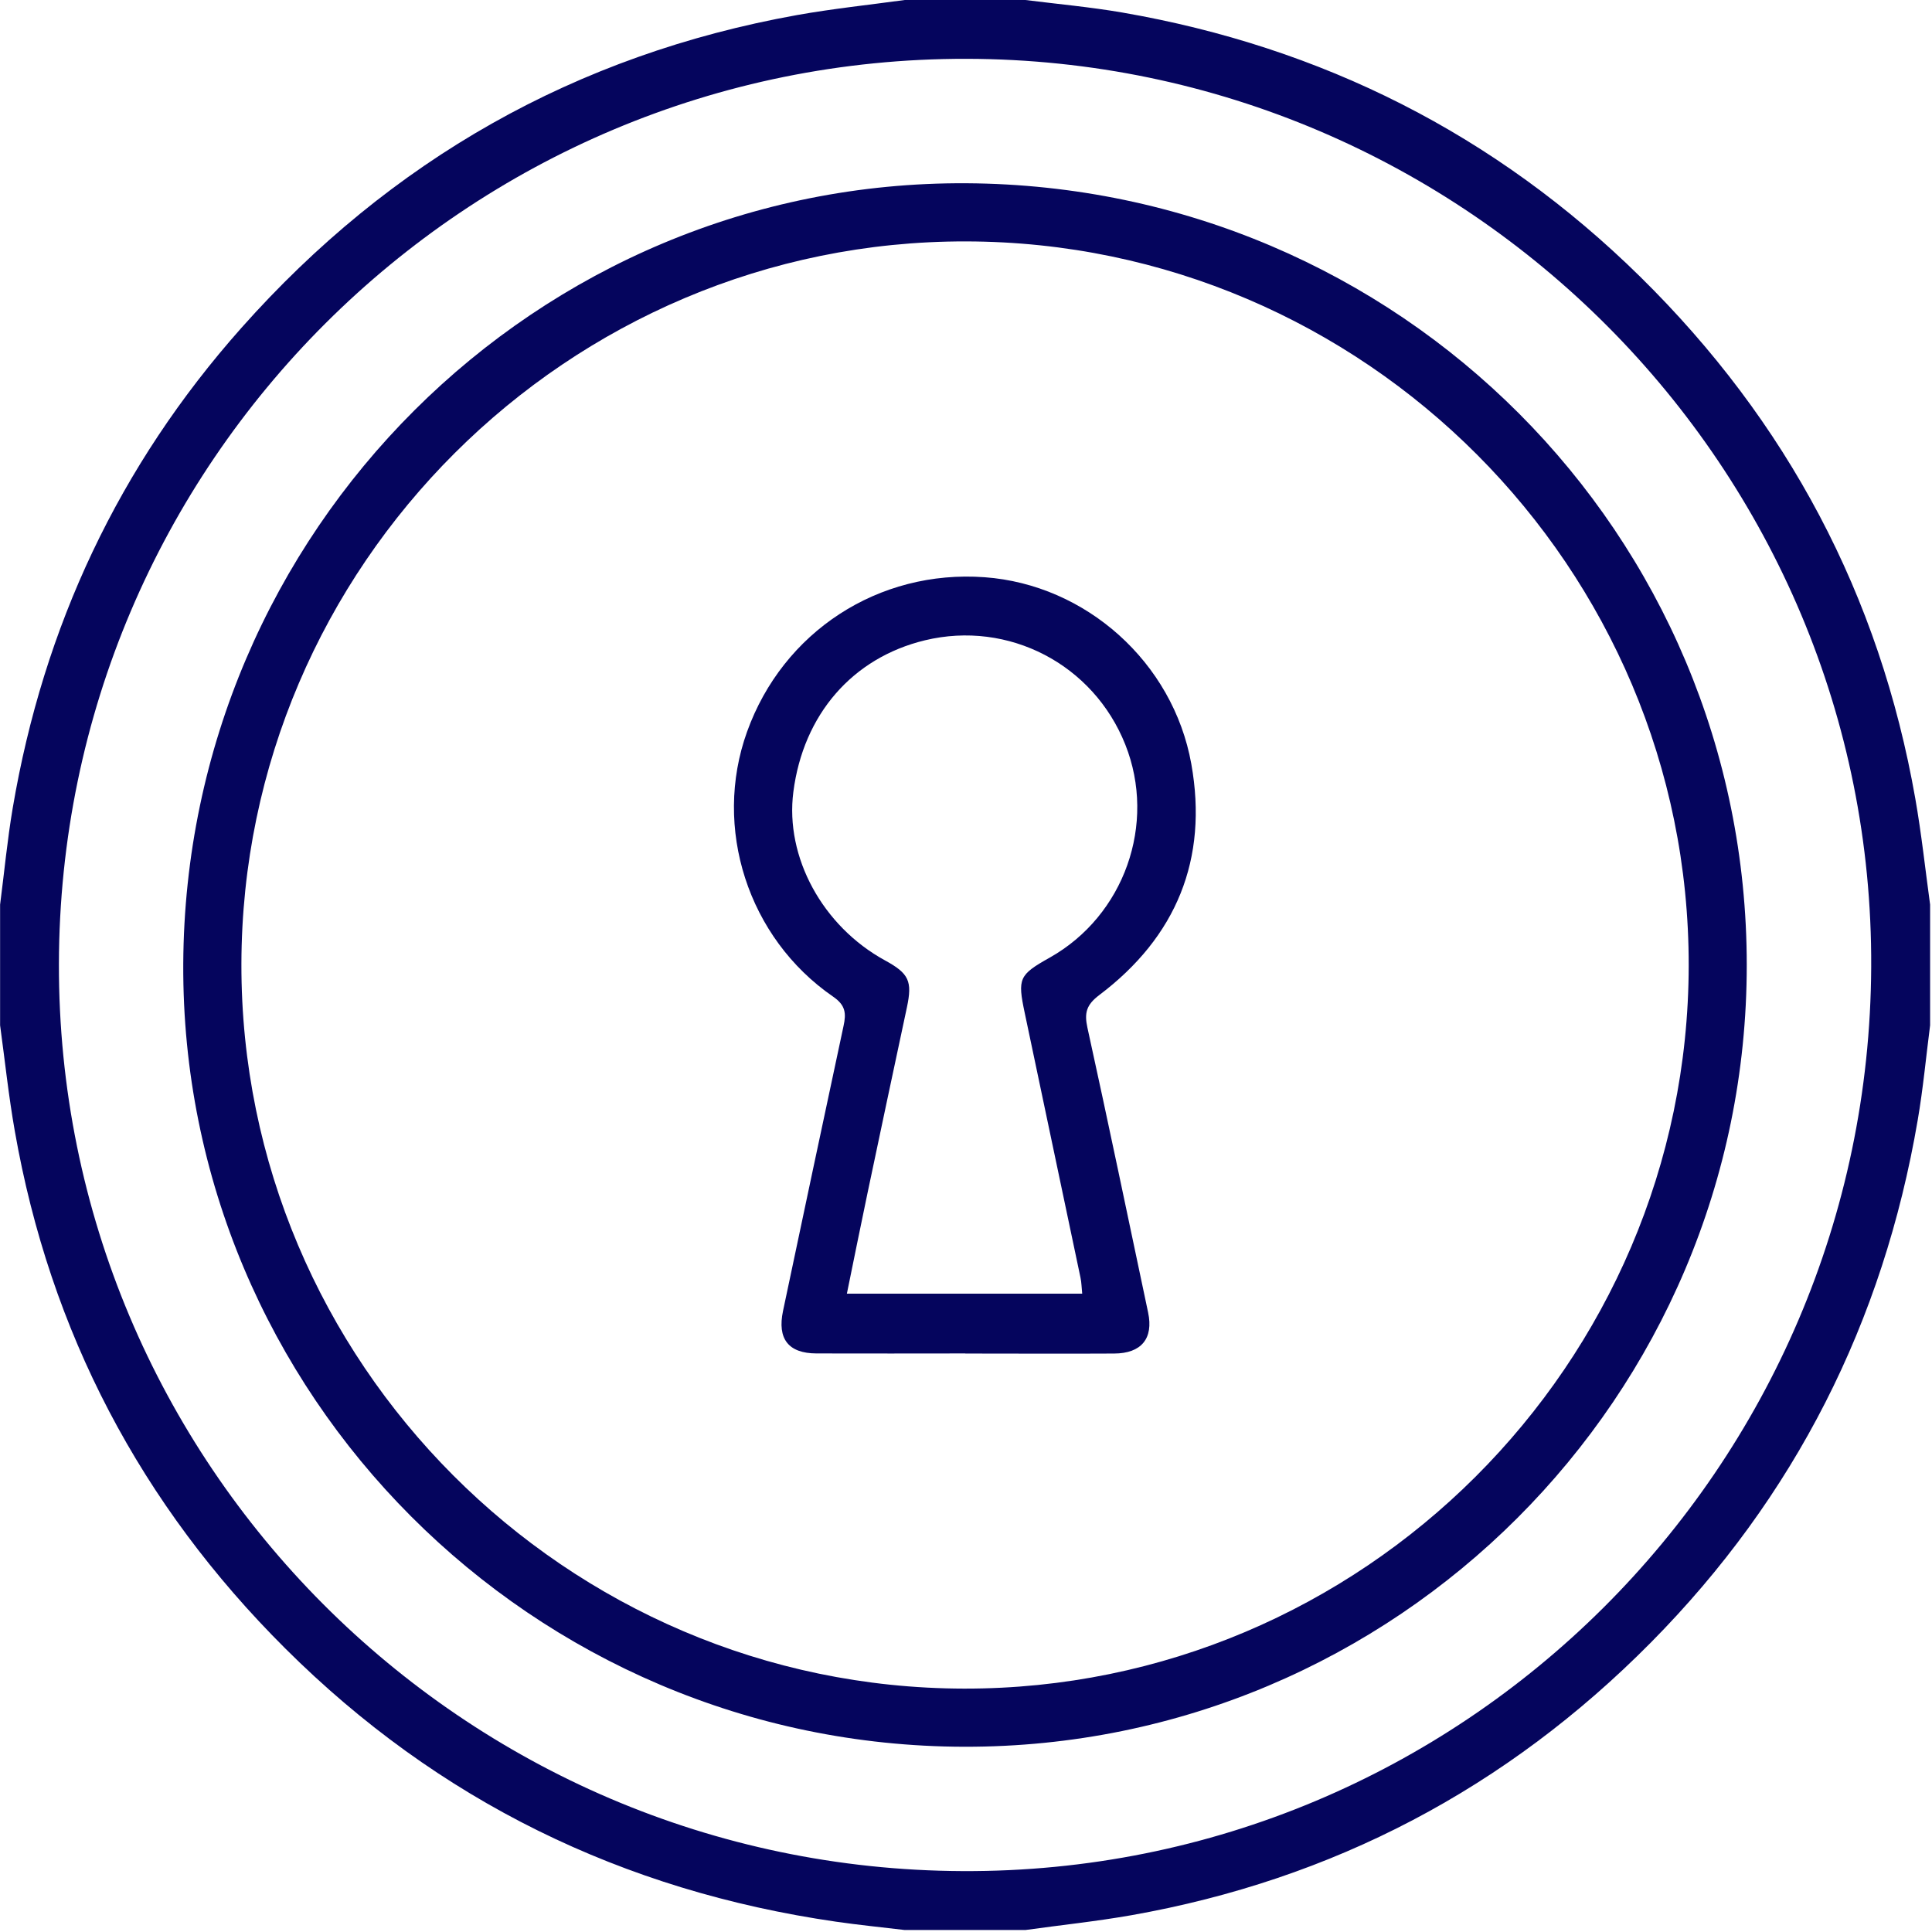 <?xml version="1.0" encoding="UTF-8" standalone="no"?>
<!DOCTYPE svg PUBLIC "-//W3C//DTD SVG 1.1//EN" "http://www.w3.org/Graphics/SVG/1.1/DTD/svg11.dtd">
<svg width="100%" height="100%" viewBox="0 0 204 204" version="1.1" xmlns="http://www.w3.org/2000/svg" xmlns:xlink="http://www.w3.org/1999/xlink" xml:space="preserve" xmlns:serif="http://www.serif.com/" style="fill-rule:evenodd;clip-rule:evenodd;stroke-linejoin:round;stroke-miterlimit:2;">
    <g id="Layer_1-2">
        <path d="M95.53,0L108.27,0C111.68,0.43 115.11,0.74 118.49,1.32C139.59,4.97 157.9,14.19 173.18,29.21C188.7,44.48 198.47,62.85 202.24,84.34C202.89,88.05 203.29,91.79 203.8,95.52L203.8,108.26C203.37,111.6 203.06,114.96 202.49,118.28C198.85,139.6 189.52,158.07 174.3,173.45C159.08,188.82 140.78,198.46 119.45,202.23C115.75,202.88 112,203.27 108.27,203.79L95.53,203.79C93.11,203.5 90.68,203.26 88.27,202.91C65.74,199.65 46.27,190.14 30.13,174.07C14.87,158.88 5.28,140.65 1.56,119.41C0.91,115.72 0.52,111.98 0.01,108.26L0.01,95.52C0.45,92.13 0.77,88.71 1.34,85.34C4.59,66.15 12.56,49.17 25.49,34.62C41.23,16.91 60.77,5.79 84.16,1.59C87.92,0.92 91.74,0.52 95.53,0ZM6.22,101.79C6.12,154.46 48.83,197.34 101.65,197.57C154.36,197.81 197.34,155.03 197.58,102.09C197.83,49.41 154.88,6.31 102.05,6.21C49.24,6.12 6.32,48.92 6.22,101.79Z" style="fill:rgb(5,5,93);fill-rule:nonzero;"/>
        <path d="M101.84,184.44C56.22,184.36 19.13,147.2 19.35,101.79C19.57,56.06 56.67,19.08 102.05,19.35C147.77,19.63 184.44,56.38 184.44,101.9C184.44,147.48 147.37,184.52 101.84,184.44ZM101.81,178.3C143.83,178.37 178.24,144.04 178.31,101.98C178.38,59.95 144.07,25.56 101.99,25.49C59.98,25.41 25.56,59.74 25.49,101.8C25.42,143.82 59.75,178.23 101.8,178.3L101.81,178.3Z" style="fill:rgb(5,5,93);fill-rule:nonzero;"/>
        <path d="M101.93,142.91C96.69,142.91 91.45,142.93 86.21,142.91C83.24,142.9 82.06,141.37 82.68,138.42C84.8,128.39 86.92,118.36 89.07,108.33C89.36,107 89.29,106.14 87.96,105.23C78.96,99.03 75.24,87.39 78.88,77.27C82.68,66.69 92.77,60.13 103.97,60.95C114.64,61.73 123.86,69.9 125.79,80.66C127.59,90.72 124.21,98.93 116.07,105.07C114.71,106.1 114.48,106.95 114.82,108.51C117.02,118.52 119.11,128.56 121.23,138.59C121.81,141.33 120.52,142.91 117.64,142.92C112.4,142.95 107.16,142.92 101.92,142.92L101.93,142.91ZM89.42,136.6L114.27,136.6C114.2,135.94 114.2,135.42 114.09,134.91C112.13,125.59 110.16,116.27 108.2,106.95C107.43,103.3 107.59,102.94 110.85,101.11C118.71,96.68 122.15,86.99 118.82,78.62C115.45,70.14 106.49,65.48 97.66,67.61C90.01,69.46 84.82,75.44 83.77,83.62C82.88,90.51 86.86,97.81 93.45,101.41C95.98,102.79 96.35,103.6 95.76,106.37C94.37,112.9 92.97,119.44 91.6,125.98C90.87,129.46 90.17,132.94 89.42,136.61L89.42,136.6Z" style="fill:rgb(5,5,93);fill-rule:nonzero;"/>
    </g>
</svg>
